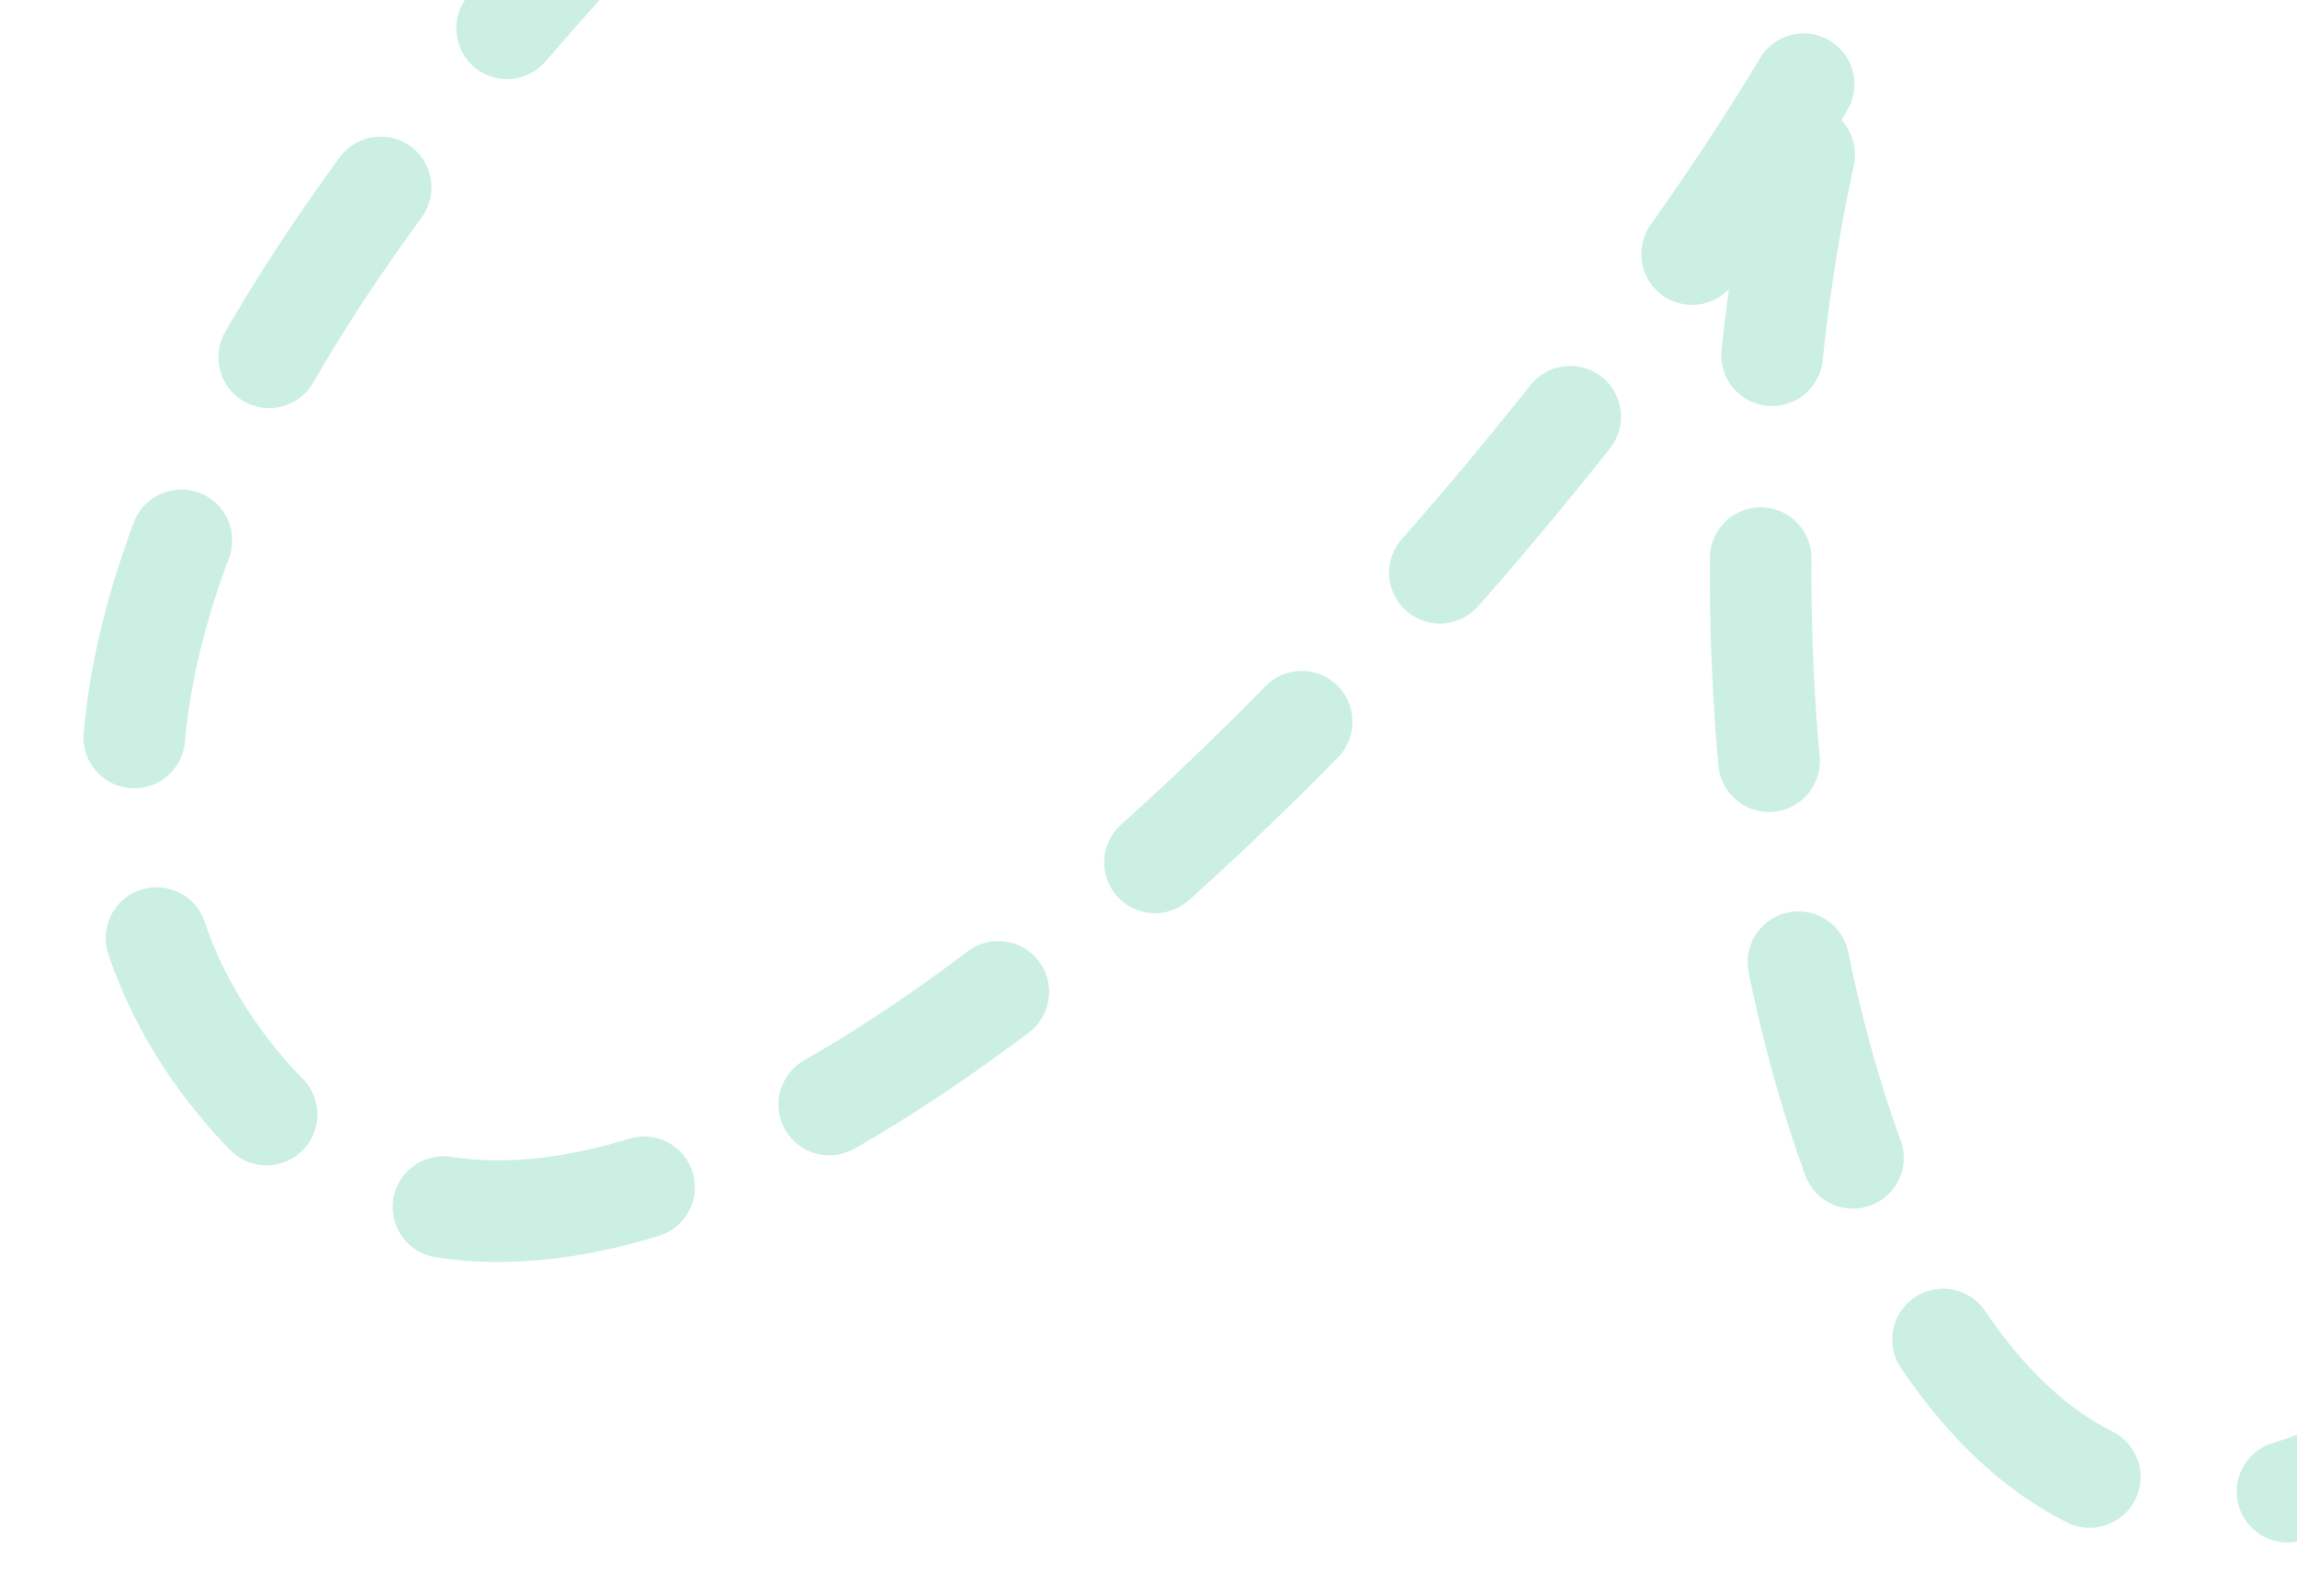 <?xml version="1.0" encoding="UTF-8"?> <svg xmlns="http://www.w3.org/2000/svg" width="226" height="157" viewBox="0 0 226 157" fill="none"><g clip-path="url(#clip0_186_293)"><path d="M25.783 109.203C-13.392 67.658 48.015 3.395 69.196 -18H247L239.731 138.961C185.515 179.806 159.088 73.026 180.852 2.422C153.452 52.02 64.958 150.748 25.783 109.203Z" stroke="#CBF0E3" stroke-width="10" stroke-linecap="round" stroke-linejoin="round" stroke-dasharray="20 20"></path></g><defs><clipPath id="clip0_186_293"><rect width="226" height="157" fill="white"></rect></clipPath></defs></svg> 